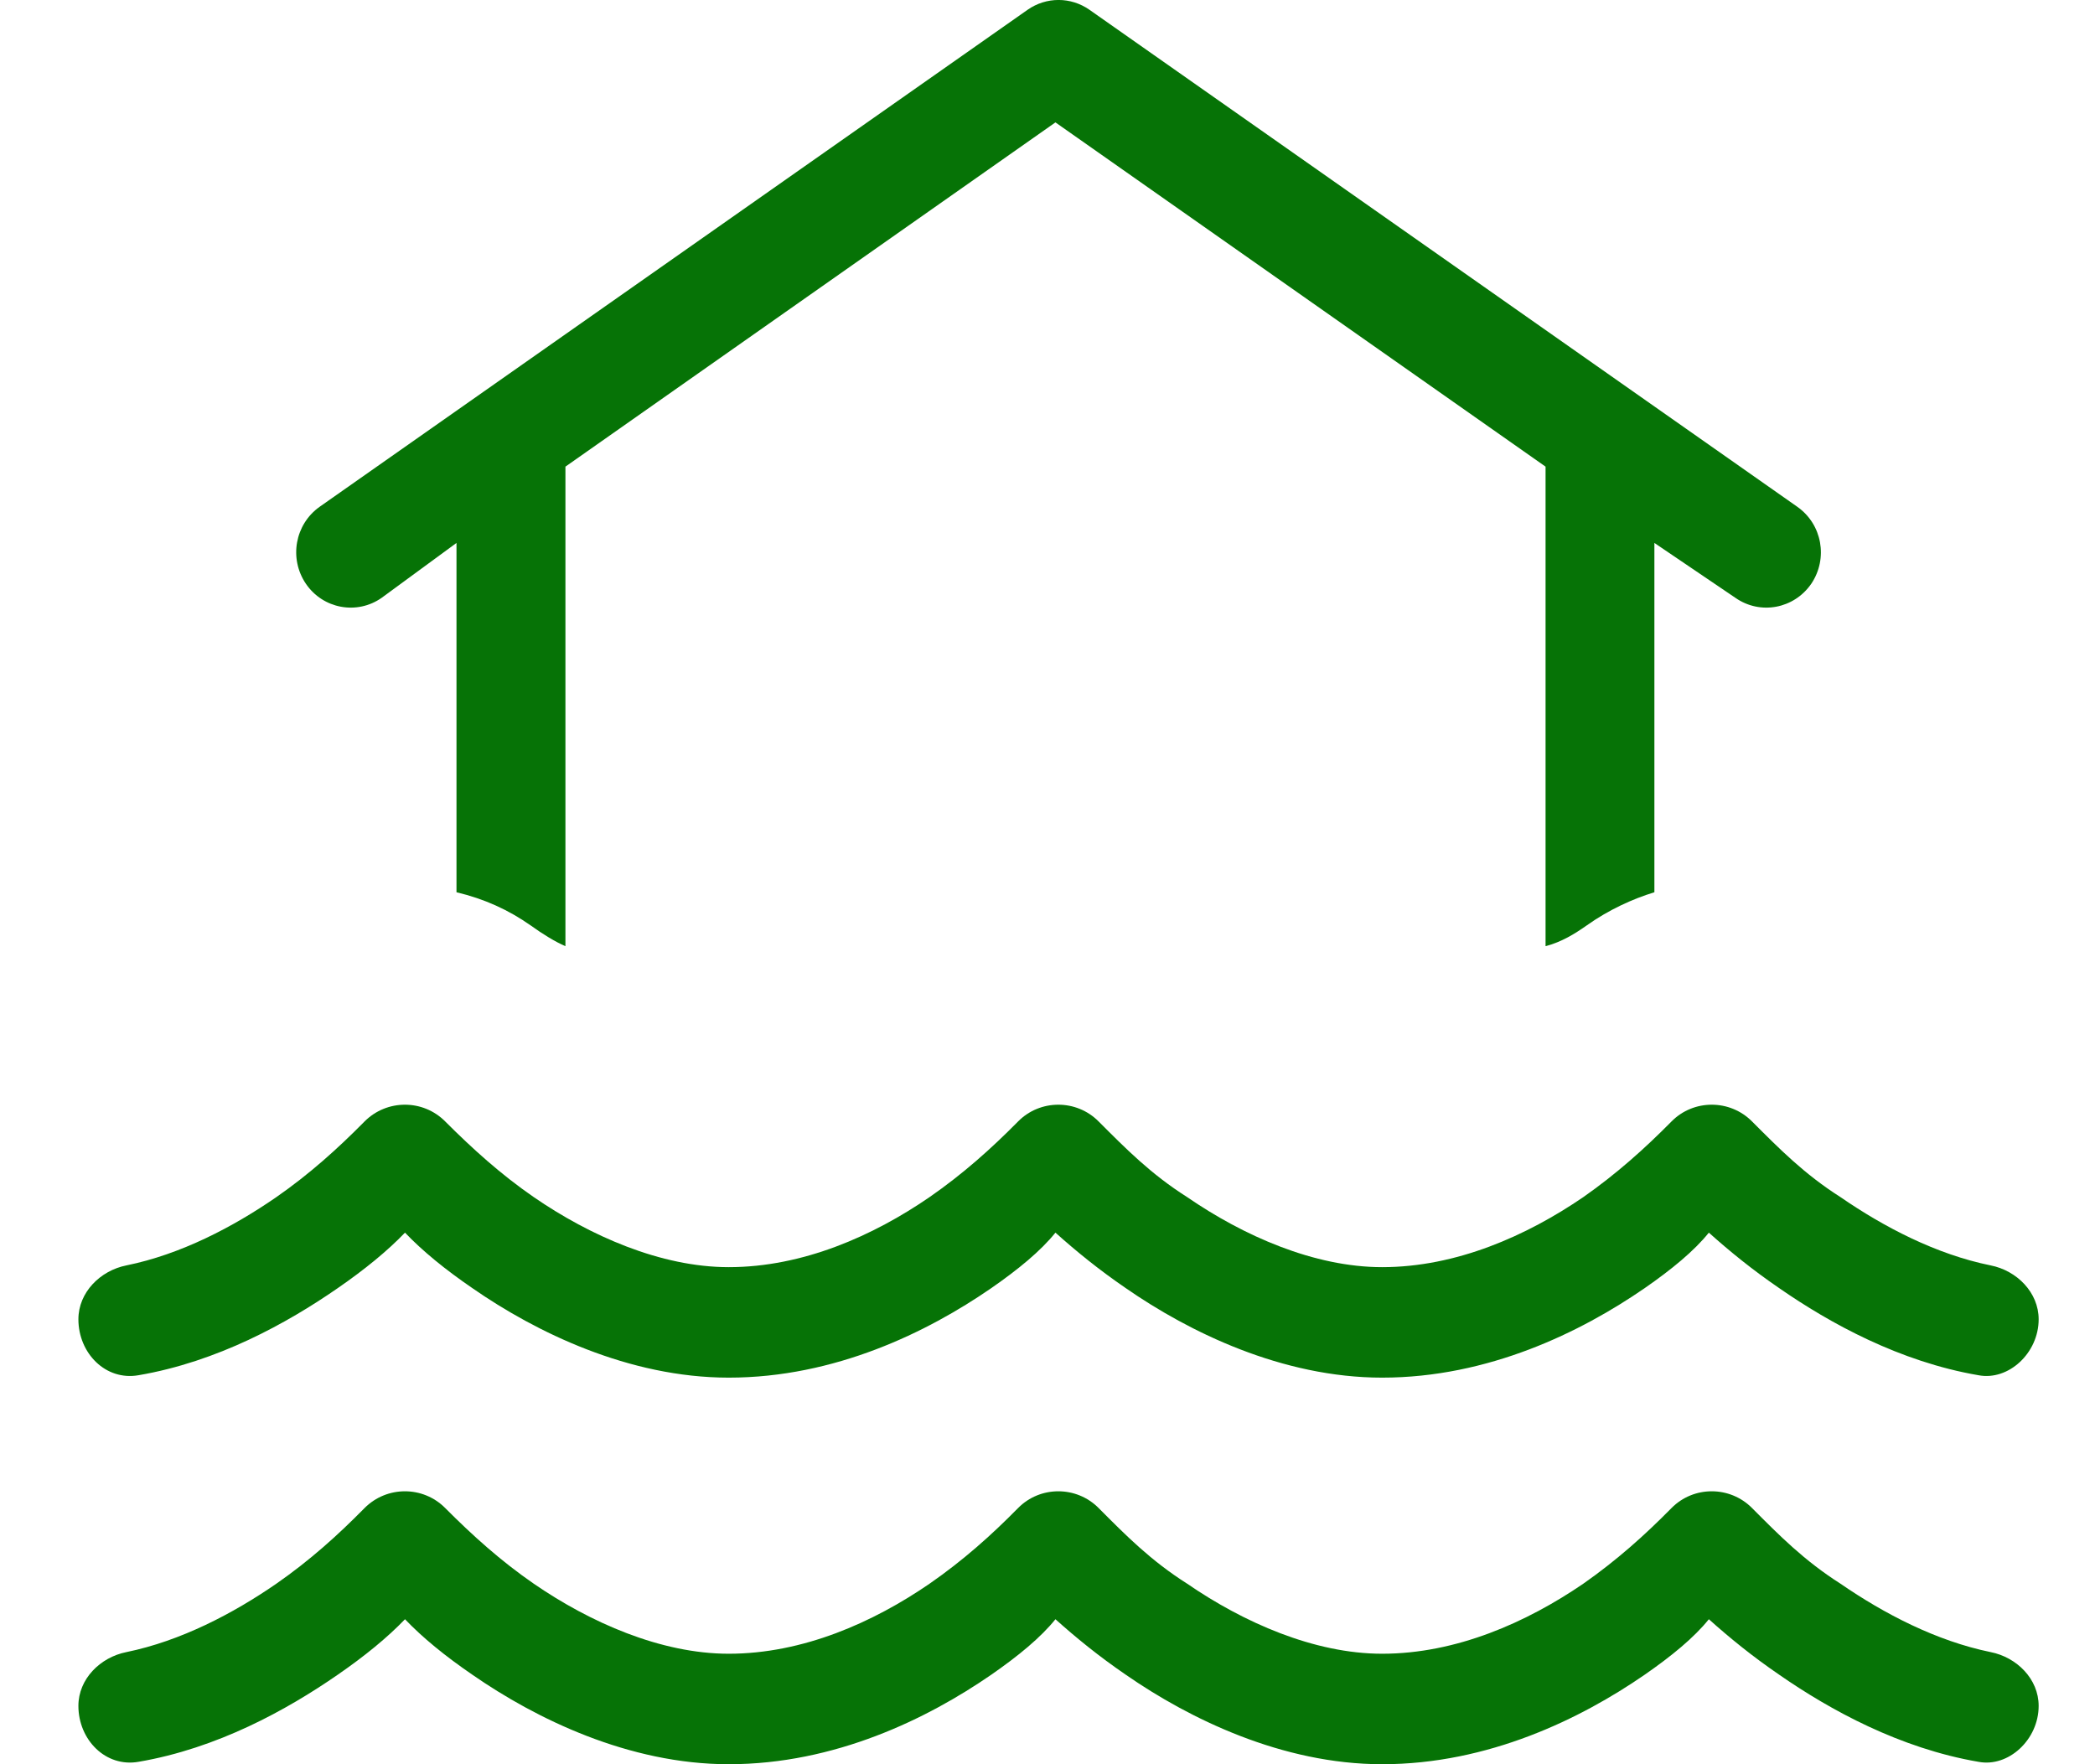 <svg width="19" height="16" viewBox="0 0 19 16" fill="none" xmlns="http://www.w3.org/2000/svg">
<path d="M16.3 4.596C16.526 4.755 16.581 5.065 16.427 5.294C16.27 5.522 15.964 5.579 15.739 5.422L15.004 4.924V8.092C14.807 8.152 14.588 8.252 14.39 8.393C14.279 8.471 14.162 8.543 14.017 8.581V4.232L9.572 1.11L5.128 4.232V8.581C5.038 8.543 4.921 8.471 4.813 8.393C4.612 8.252 4.393 8.152 4.14 8.092V4.924L3.461 5.422C3.237 5.579 2.929 5.522 2.774 5.294C2.619 5.065 2.675 4.755 2.899 4.596L9.319 0.089C9.489 -0.03 9.711 -0.03 9.881 0.089L16.3 4.596ZM4.841 10.857C5.35 11.207 5.992 11.492 6.609 11.492C7.282 11.492 7.921 11.207 8.43 10.857C8.733 10.647 8.989 10.418 9.233 10.171C9.433 9.968 9.763 9.968 9.964 10.171C10.211 10.418 10.436 10.647 10.767 10.857C11.276 11.207 11.918 11.492 12.535 11.492C13.208 11.492 13.847 11.207 14.359 10.857C14.659 10.647 14.915 10.418 15.159 10.171C15.359 9.968 15.689 9.968 15.89 10.171C16.137 10.418 16.362 10.647 16.692 10.857C17.087 11.129 17.56 11.376 18.053 11.476C18.291 11.523 18.489 11.721 18.489 11.965C18.489 12.272 18.214 12.525 17.942 12.472C17.23 12.35 16.597 12.002 16.137 11.683C15.89 11.514 15.683 11.345 15.498 11.179C15.365 11.345 15.159 11.514 14.915 11.683C14.338 12.081 13.498 12.494 12.535 12.494C11.628 12.494 10.785 12.081 10.211 11.683C9.964 11.514 9.757 11.345 9.572 11.179C9.439 11.345 9.233 11.514 8.989 11.683C8.412 12.081 7.572 12.494 6.609 12.494C5.702 12.494 4.859 12.081 4.285 11.683C4.038 11.514 3.831 11.345 3.673 11.179C3.514 11.345 3.307 11.514 3.062 11.683C2.601 12.002 1.971 12.35 1.257 12.472C0.958 12.525 0.711 12.272 0.711 11.965C0.711 11.721 0.909 11.523 1.147 11.476C1.639 11.376 2.112 11.129 2.506 10.857C2.808 10.647 3.062 10.418 3.306 10.171C3.508 9.968 3.837 9.968 4.038 10.171C4.285 10.418 4.541 10.65 4.841 10.857ZM8.43 14.363C8.733 14.153 8.989 13.925 9.233 13.677C9.433 13.474 9.763 13.474 9.964 13.677C10.211 13.925 10.436 14.153 10.767 14.363C11.276 14.713 11.918 14.998 12.535 14.998C13.208 14.998 13.847 14.713 14.359 14.363C14.659 14.153 14.915 13.925 15.159 13.677C15.359 13.474 15.689 13.474 15.89 13.677C16.137 13.925 16.362 14.153 16.692 14.363C17.087 14.635 17.56 14.882 18.053 14.983C18.291 15.03 18.489 15.227 18.489 15.471C18.489 15.778 18.214 16.031 17.942 15.978C17.23 15.856 16.597 15.508 16.137 15.189C15.89 15.02 15.683 14.851 15.498 14.685C15.365 14.851 15.159 15.02 14.915 15.189C14.338 15.587 13.498 16 12.535 16C11.628 16 10.785 15.587 10.211 15.189C9.964 15.02 9.757 14.851 9.572 14.685C9.439 14.851 9.233 15.02 8.989 15.189C8.412 15.587 7.572 16 6.609 16C5.702 16 4.859 15.587 4.285 15.189C4.038 15.02 3.831 14.851 3.673 14.685C3.514 14.851 3.307 15.02 3.062 15.189C2.601 15.508 1.971 15.856 1.257 15.978C0.958 16.031 0.711 15.778 0.711 15.471C0.711 15.227 0.909 15.03 1.147 14.983C1.639 14.882 2.112 14.635 2.506 14.363C2.808 14.153 3.062 13.925 3.306 13.677C3.508 13.474 3.837 13.474 4.038 13.677C4.285 13.925 4.541 14.156 4.841 14.363C5.35 14.713 5.992 14.998 6.609 14.998C7.282 14.998 7.921 14.713 8.43 14.363Z" fill="#067306"/>
</svg>
